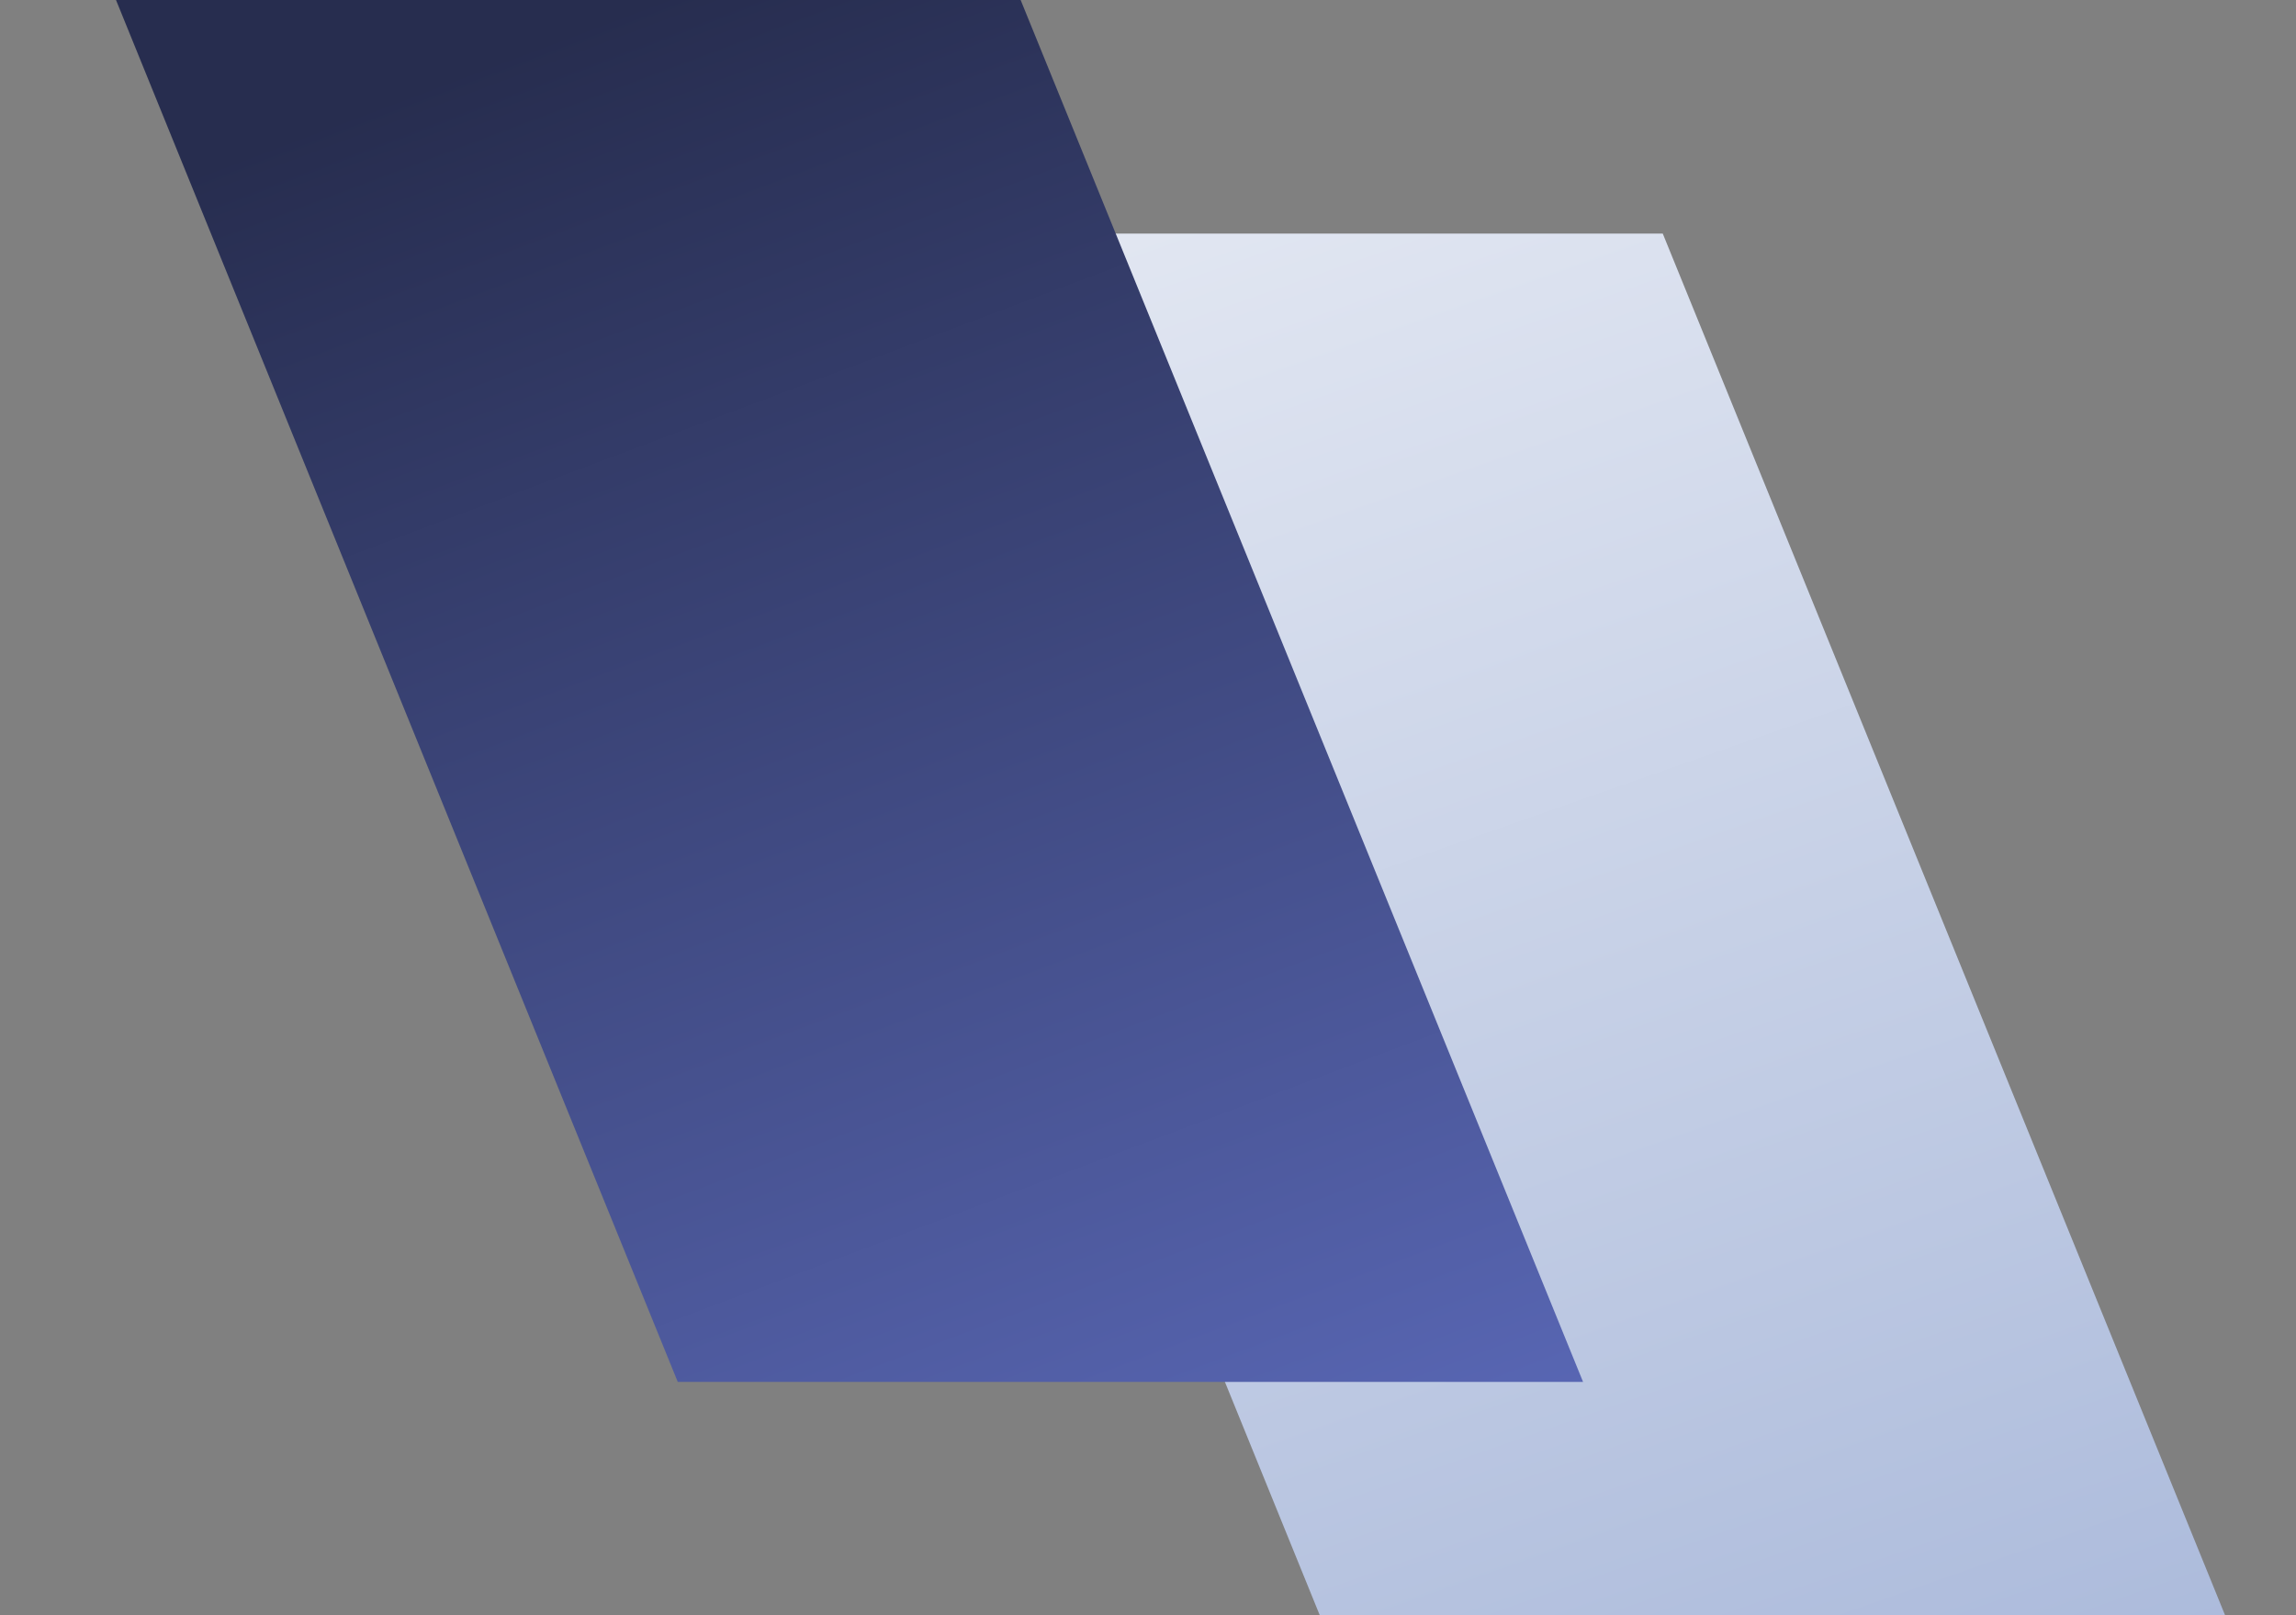 <?xml version="1.0" encoding="UTF-8"?> <svg xmlns="http://www.w3.org/2000/svg" width="118" height="83" viewBox="0 0 118 83" fill="none"><rect x="0" y="0" width="118" height="83" fill="#808080" stroke="none"/><g clip-path="url(#clip0_62_494)"><path d="M51.683 -70.957L5.416 -70.5L68.502 84.648L114.843 84.189L51.683 -70.957Z" fill="url(#paint0_linear_62_494)"></path></g><g clip-path="url(#clip1_62_494)"><path d="M18.683 -82.957L-27.584 -82.5L35.502 72.648L81.843 72.189L18.683 -82.957Z" fill="url(#paint1_linear_62_494)"></path></g><defs><linearGradient id="paint0_linear_62_494" x1="95.056" y1="92.287" x2="60" y2="-7.5" gradientUnits="userSpaceOnUse"><stop stop-color="#ABBADB"></stop><stop offset="1" stop-color="#ECEFF6"></stop></linearGradient><linearGradient id="paint1_linear_62_494" x1="62.056" y1="80.287" x2="32" y2="0.5" gradientUnits="userSpaceOnUse"><stop stop-color="#5967B5"></stop><stop offset="1" stop-color="#272D4F"></stop></linearGradient><clipPath id="clip0_62_494"><rect width="84.818" height="71" fill="white" transform="matrix(-1 0 0 1 117.817 12)"></rect></clipPath><clipPath id="clip1_62_494"><rect width="84.818" height="71" fill="white" transform="matrix(-1 0 0 1 84.817 0)"></rect></clipPath></defs></svg> 